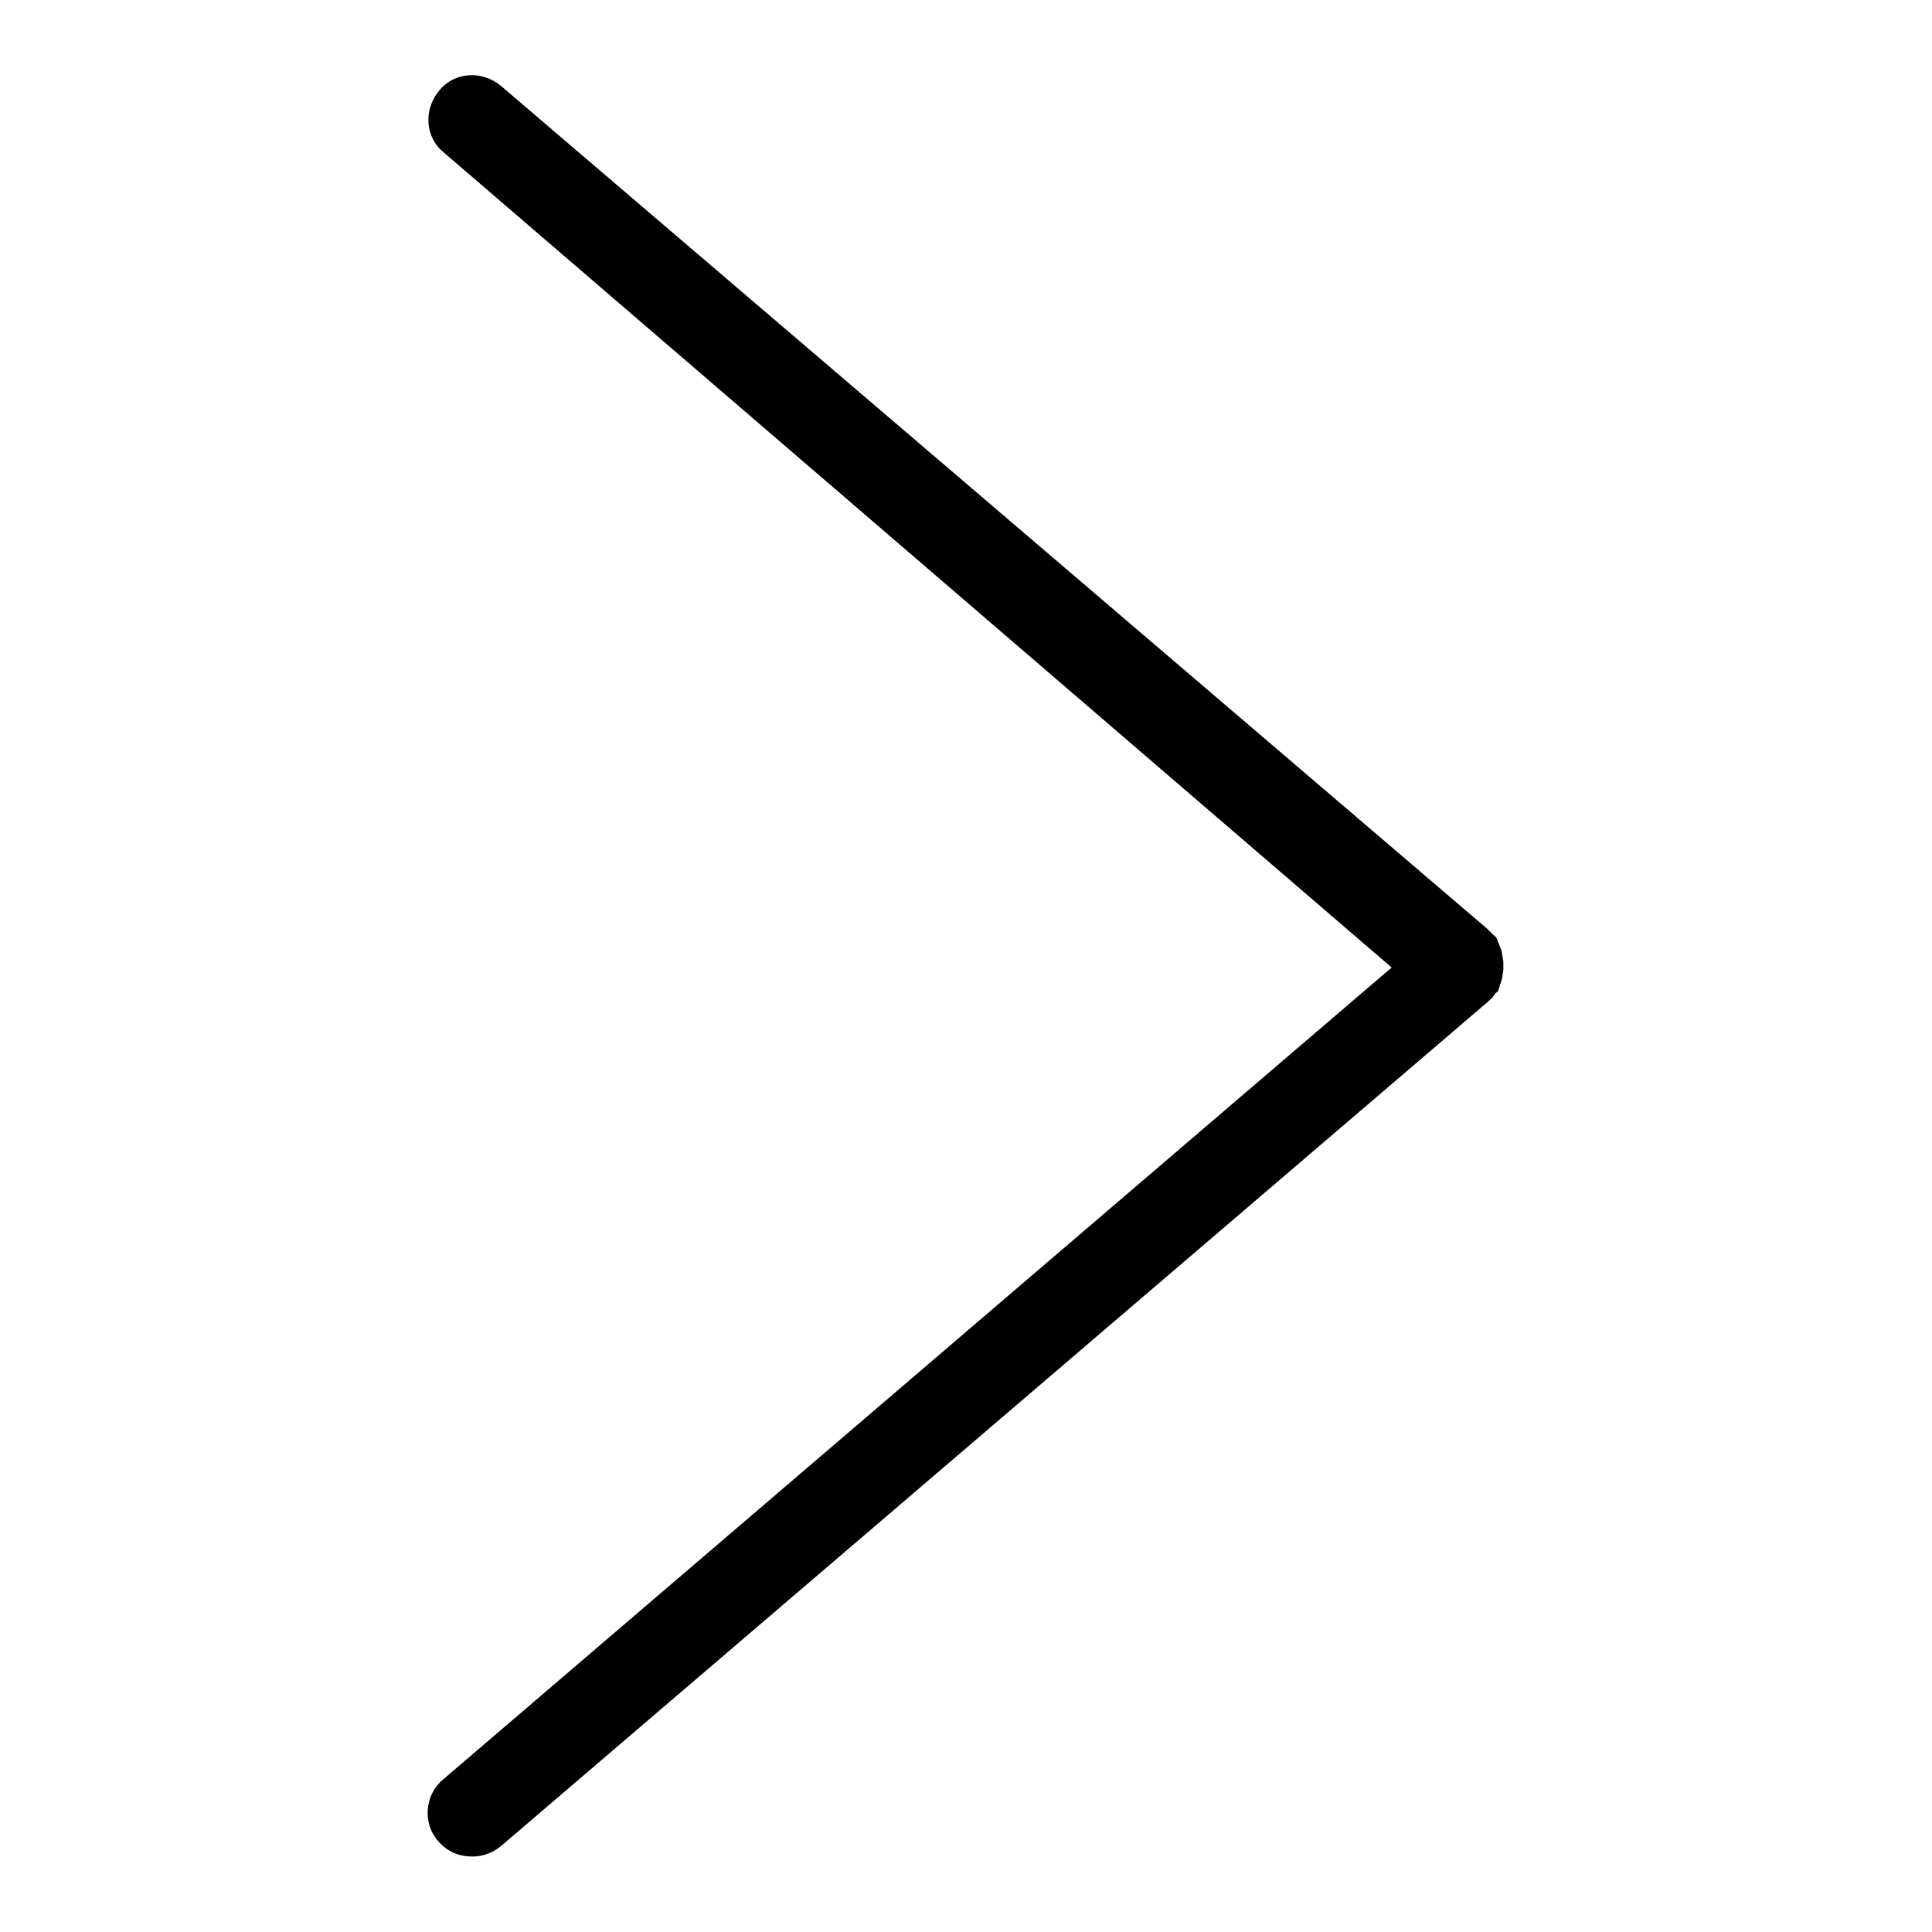 <?xml version="1.0" encoding="utf-8"?>
<!-- Svg Vector Icons : http://www.onlinewebfonts.com/icon -->
<!DOCTYPE svg PUBLIC "-//W3C//DTD SVG 1.1//EN" "http://www.w3.org/Graphics/SVG/1.1/DTD/svg11.dtd">
<svg version="1.1" xmlns="http://www.w3.org/2000/svg" xmlns:xlink="http://www.w3.org/1999/xlink" x="0px" y="0px" viewBox="0 0 256 256" enable-background="new 0 0 256 256" xml:space="preserve">
<g> <path fill="#000000" d="M198.6,131c0.1-0.1,0.1-0.4,0.2-0.6c0.1-0.2,0.1-0.4,0.2-0.6c0-0.1,0.1-0.4,0.1-0.6s0.1-0.4,0.1-0.6v-0.6 v-0.6c0-0.2-0.1-0.4-0.1-0.6s-0.1-0.4-0.1-0.6s-0.1-0.4-0.2-0.6c-0.1-0.2-0.1-0.4-0.2-0.6c-0.1-0.1-0.2-0.4-0.2-0.5 c-0.1-0.2-0.2-0.4-0.4-0.5c0,0,0-0.1-0.1-0.1l-0.4-0.4l-0.4-0.4L66.4,11.4c-2.5-2.1-6.2-1.9-8.2,0.6c-2.1,2.5-1.9,6.2,0.6,8.2 l125.6,108L58.7,235.8c-2.5,2.1-2.7,5.9-0.6,8.2c1.2,1.4,2.8,2,4.5,2c1.4,0,2.7-0.5,3.8-1.4l130.8-111.9l0.4-0.4 c0.1-0.1,0.2-0.1,0.2-0.2c0,0,0-0.1,0.1-0.1c0.1-0.1,0.2-0.4,0.4-0.5C198.5,131.4,198.5,131.3,198.6,131L198.6,131z"/></g>
</svg>